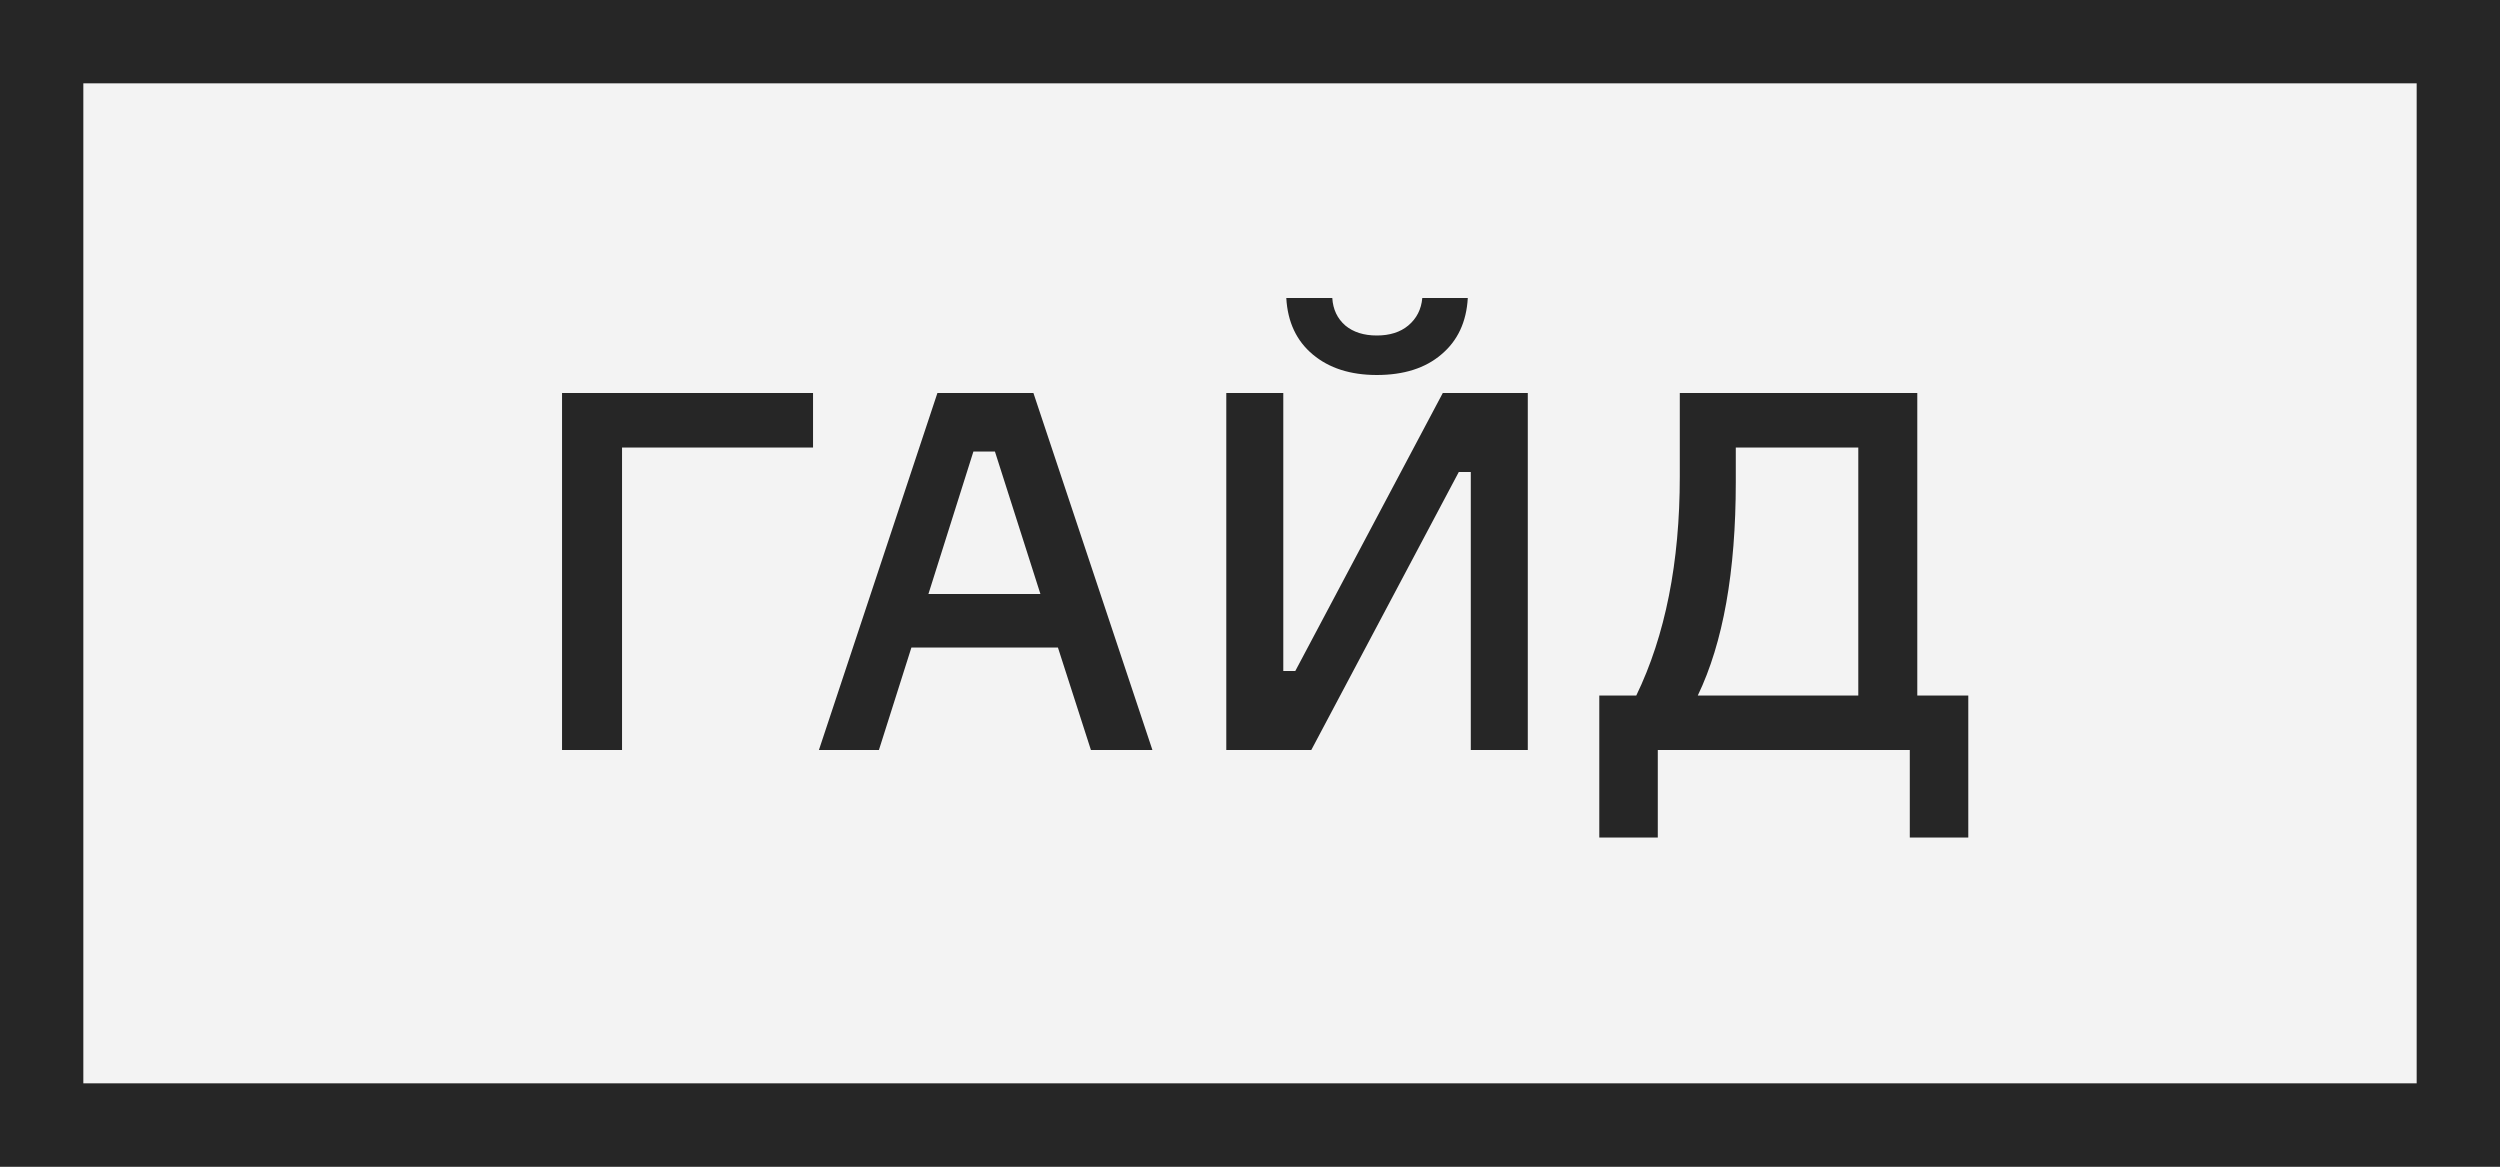 <?xml version="1.0" encoding="UTF-8"?> <svg xmlns="http://www.w3.org/2000/svg" width="60" height="28" viewBox="0 0 60 28" fill="none"><rect x="0" y="0" width="60" height="28" fill="#808080" stroke="none"/> <rect x="1" y="1" width="58" height="26" fill="#F3F3F3"></rect> <path d="M19.513 10.74H14.929V18H13.489V9.432H19.513V10.74ZM26.182 18L25.39 15.54H21.874L21.094 18H19.654L22.498 9.432H24.802L27.658 18H26.182ZM23.362 10.836L22.282 14.256H24.97L23.878 10.836H23.362ZM29.431 9.432H30.799V16.104H31.087L34.627 9.432H36.667V18H35.299V11.328H35.011L31.471 18H29.431V9.432ZM34.135 7.152H35.227C35.195 7.728 34.983 8.18 34.591 8.508C34.207 8.836 33.691 9 33.043 9C32.411 9 31.899 8.836 31.507 8.508C31.115 8.18 30.903 7.728 30.871 7.152H31.975C31.991 7.424 32.095 7.644 32.287 7.812C32.479 7.972 32.731 8.052 33.043 8.052C33.355 8.052 33.607 7.972 33.799 7.812C33.999 7.644 34.111 7.424 34.135 7.152ZM46.015 16.692H47.239V20.1H45.835V18H39.787V20.1H38.383V16.692H39.271C39.967 15.252 40.315 13.5 40.315 11.436V9.432H46.015V16.692ZM44.599 16.692V10.74H41.659V11.568C41.659 13.72 41.355 15.428 40.747 16.692H44.599Z" fill="#262626"></path> <rect x="1" y="1" width="58" height="26" stroke="#262626" stroke-width="2"></rect> </svg> 